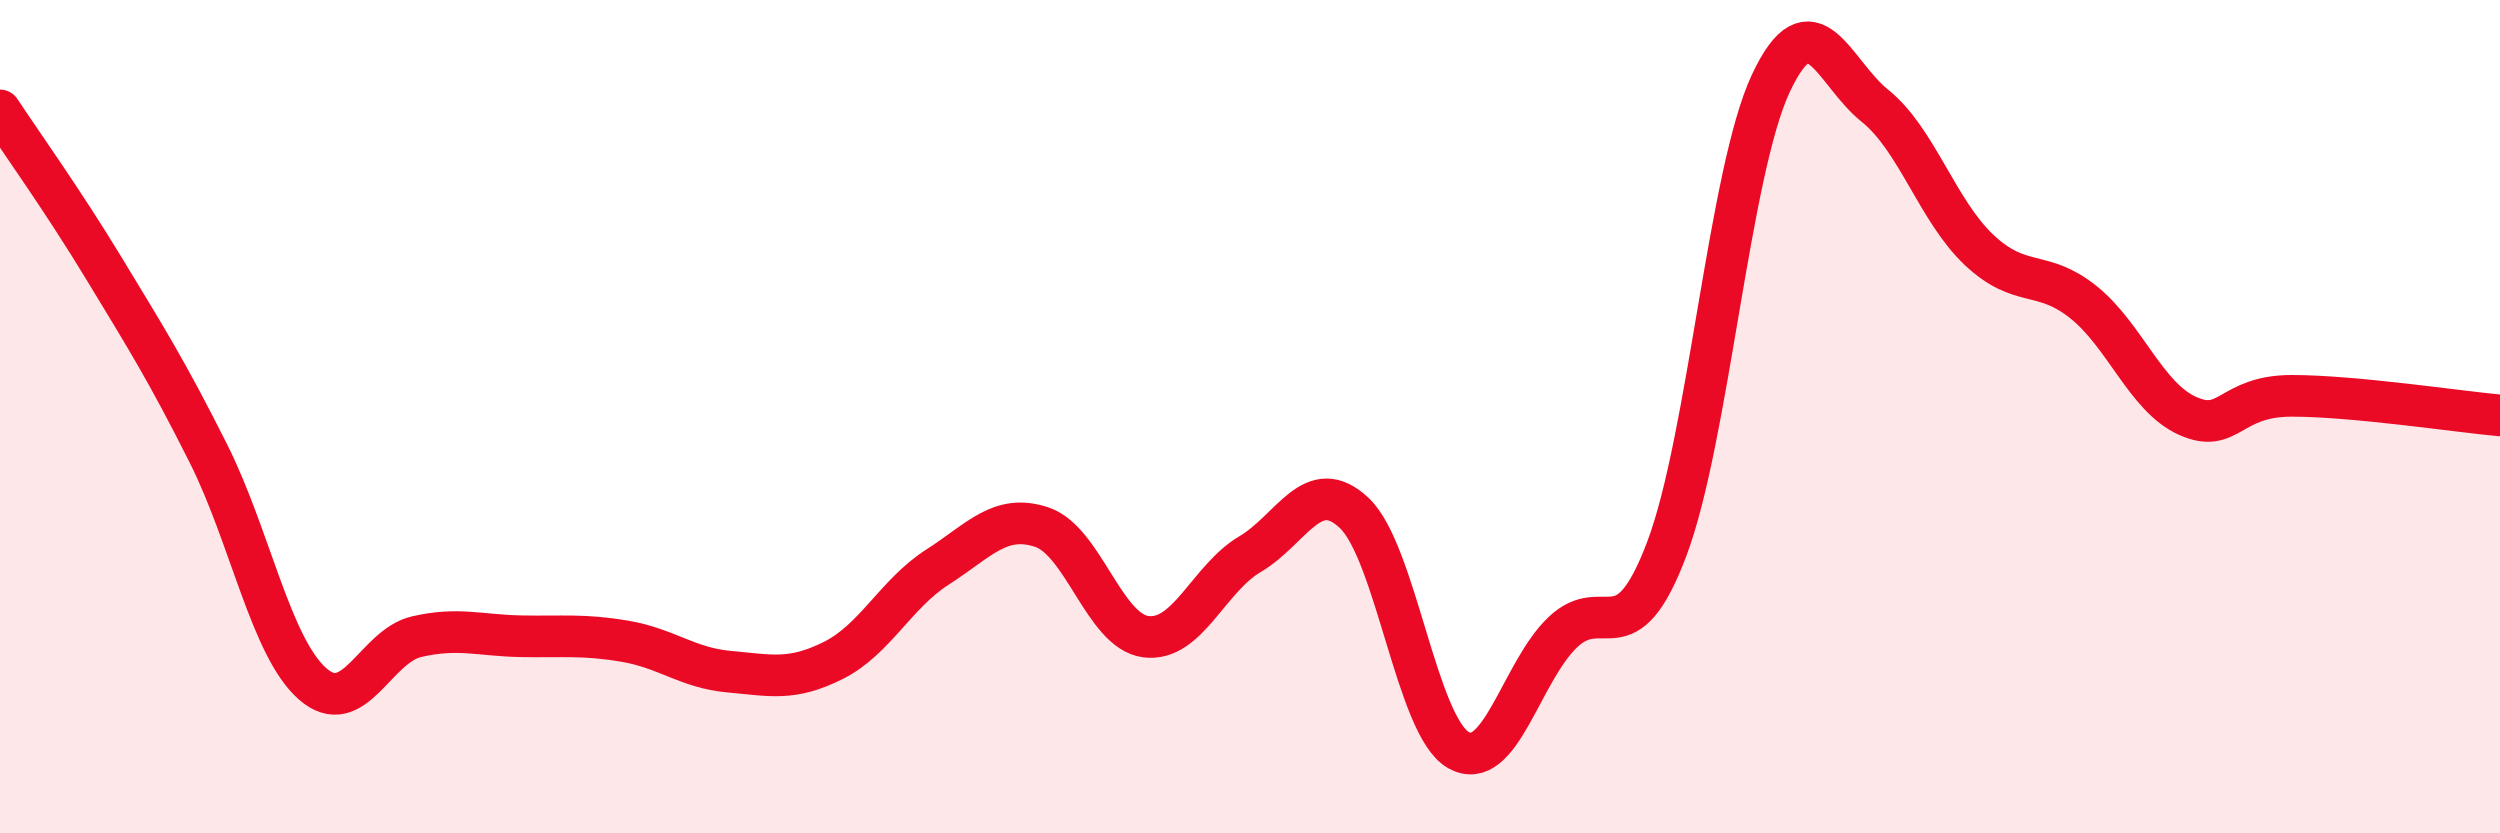 
    <svg width="60" height="20" viewBox="0 0 60 20" xmlns="http://www.w3.org/2000/svg">
      <path
        d="M 0,2.65 C 0.5,3.41 1.5,4.8 2.5,6.45 C 3.5,8.1 4,8.89 5,10.88 C 6,12.87 6.5,15.53 7.5,16.41 C 8.5,17.29 9,15.51 10,15.28 C 11,15.05 11.5,15.25 12.5,15.27 C 13.5,15.29 14,15.22 15,15.39 C 16,15.56 16.5,16.03 17.5,16.12 C 18.5,16.21 19,16.35 20,15.85 C 21,15.35 21.5,14.25 22.5,13.61 C 23.5,12.97 24,12.32 25,12.65 C 26,12.98 26.5,15.15 27.5,15.28 C 28.5,15.41 29,13.89 30,13.3 C 31,12.71 31.5,11.37 32.5,12.31 C 33.5,13.25 34,17.43 35,18 C 36,18.57 36.5,16.14 37.5,15.18 C 38.5,14.22 39,15.82 40,13.18 C 41,10.54 41.5,4.13 42.5,2 C 43.5,-0.13 44,1.74 45,2.54 C 46,3.34 46.5,5.06 47.5,6 C 48.5,6.94 49,6.45 50,7.25 C 51,8.05 51.5,9.53 52.5,9.98 C 53.5,10.43 53.5,9.5 55,9.5 C 56.5,9.5 59,9.88 60,9.97L60 20L0 20Z"
        fill="#EB0A25"
        opacity="0.1"
        stroke-linecap="round"
        stroke-linejoin="round"
      />
      <path
        d="M 0,2.65 C 0.5,3.41 1.5,4.8 2.5,6.45 C 3.5,8.1 4,8.89 5,10.88 C 6,12.87 6.5,15.53 7.5,16.41 C 8.5,17.29 9,15.51 10,15.28 C 11,15.05 11.5,15.25 12.5,15.27 C 13.5,15.29 14,15.22 15,15.39 C 16,15.56 16.5,16.03 17.5,16.12 C 18.5,16.21 19,16.35 20,15.85 C 21,15.35 21.5,14.25 22.5,13.61 C 23.5,12.97 24,12.32 25,12.65 C 26,12.98 26.5,15.15 27.5,15.28 C 28.5,15.41 29,13.89 30,13.3 C 31,12.71 31.5,11.37 32.5,12.31 C 33.5,13.25 34,17.43 35,18 C 36,18.57 36.5,16.14 37.5,15.18 C 38.5,14.22 39,15.82 40,13.18 C 41,10.54 41.5,4.13 42.5,2 C 43.5,-0.13 44,1.74 45,2.54 C 46,3.34 46.5,5.06 47.5,6 C 48.5,6.94 49,6.45 50,7.25 C 51,8.05 51.5,9.53 52.5,9.98 C 53.5,10.43 53.5,9.5 55,9.5 C 56.5,9.5 59,9.88 60,9.97"
        stroke="#EB0A25"
        stroke-width="1"
        fill="none"
        stroke-linecap="round"
        stroke-linejoin="round"
      />
    </svg>
  